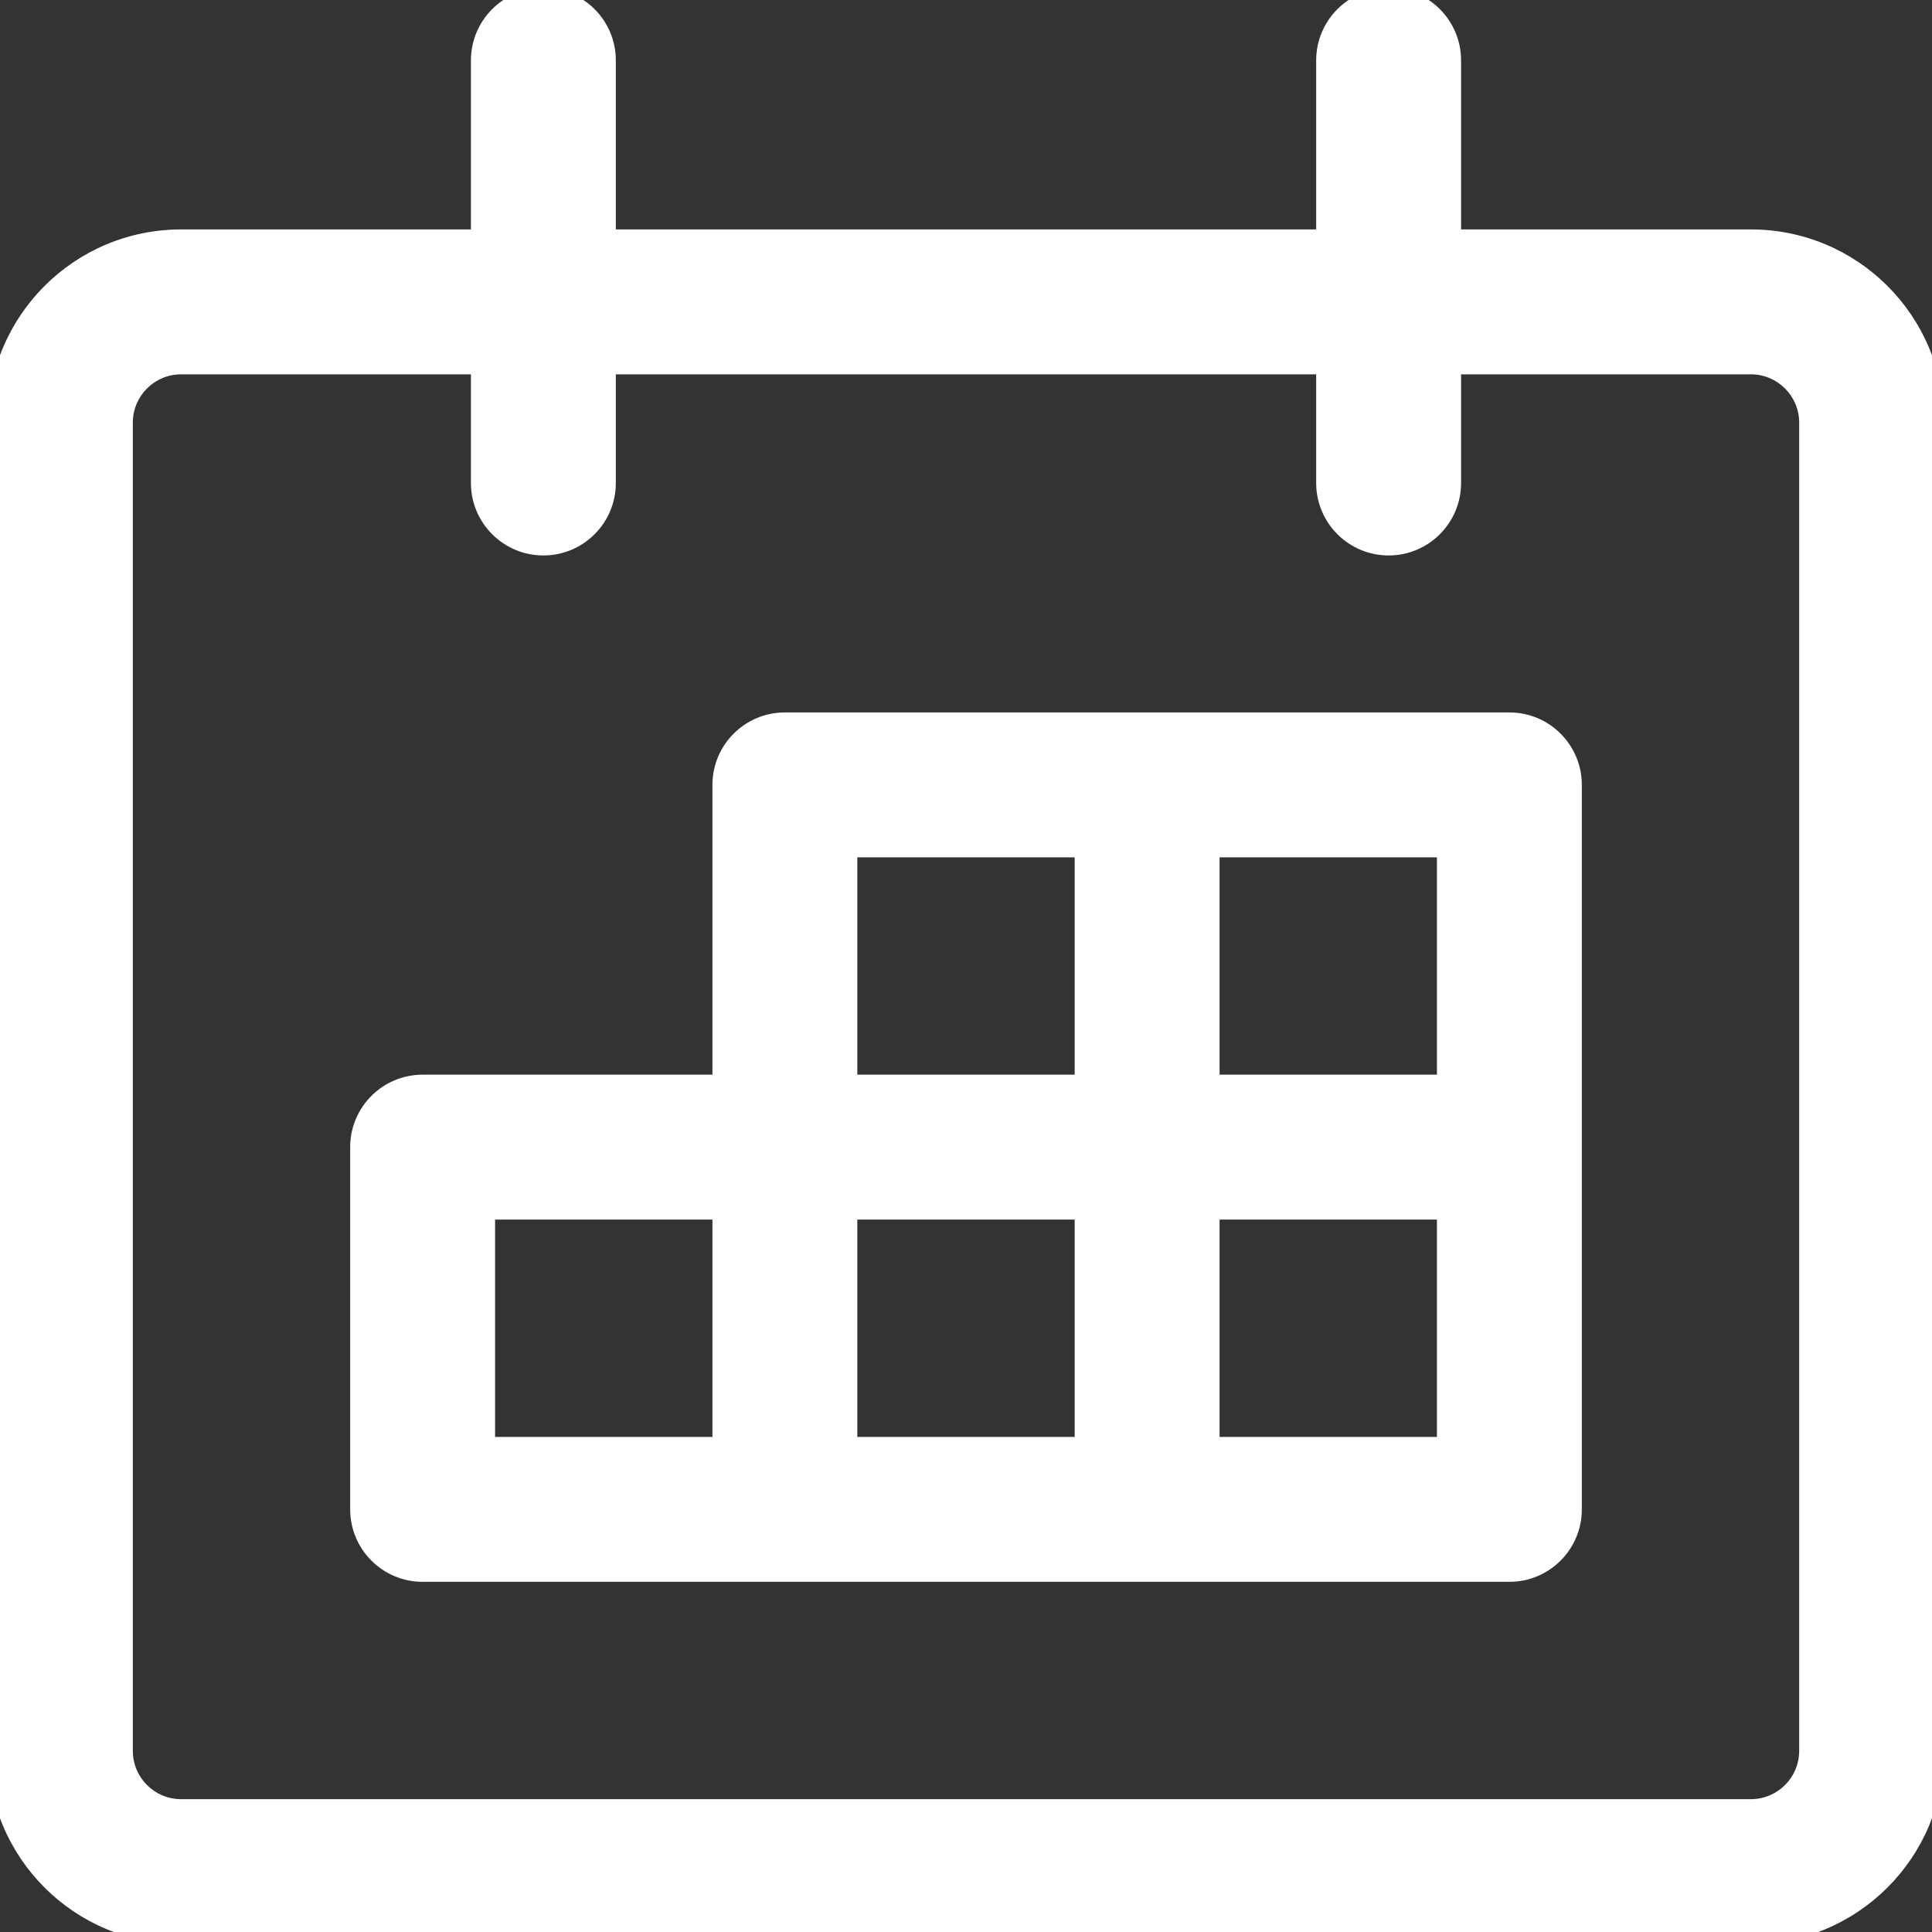 <svg width="20" height="20" viewBox="0 0 20 20" fill="none" xmlns="http://www.w3.org/2000/svg">
<rect x="0" y="0" width="20" height="20" fill="#333333" stroke="none"/>
<g clip-path="url(#clip0_144_3213)">
<path d="M4.875 5C4.875 5.414 5.211 5.75 5.625 5.75C6.039 5.75 6.375 5.414 6.375 5H4.875ZM6.375 0.625C6.375 0.211 6.039 -0.125 5.625 -0.125C5.211 -0.125 4.875 0.211 4.875 0.625H6.375ZM13.625 5C13.625 5.414 13.961 5.75 14.375 5.75C14.789 5.75 15.125 5.414 15.125 5H13.625ZM15.125 0.625C15.125 0.211 14.789 -0.125 14.375 -0.125C13.961 -0.125 13.625 0.211 13.625 0.625H15.125ZM4.375 11.875V11.125C3.961 11.125 3.625 11.461 3.625 11.875H4.375ZM4.375 15.625H3.625C3.625 16.039 3.961 16.375 4.375 16.375V15.625ZM12.625 8.125C12.625 7.711 12.289 7.375 11.875 7.375C11.461 7.375 11.125 7.711 11.125 8.125H12.625ZM11.125 15.625C11.125 16.039 11.461 16.375 11.875 16.375C12.289 16.375 12.625 16.039 12.625 15.625H11.125ZM8.125 8.125V7.375C7.711 7.375 7.375 7.711 7.375 8.125H8.125ZM15.625 8.125H16.375C16.375 7.711 16.039 7.375 15.625 7.375V8.125ZM15.625 15.625V16.375C16.039 16.375 16.375 16.039 16.375 15.625H15.625ZM15.625 12.625C16.039 12.625 16.375 12.289 16.375 11.875C16.375 11.461 16.039 11.125 15.625 11.125V12.625ZM1.875 3.875H18.125V2.375H1.875V3.875ZM18.125 3.875C18.401 3.875 18.625 4.099 18.625 4.375H20.125C20.125 3.27 19.23 2.375 18.125 2.375V3.875ZM18.625 4.375V18.125H20.125V4.375H18.625ZM18.625 18.125C18.625 18.401 18.401 18.625 18.125 18.625V20.125C19.23 20.125 20.125 19.23 20.125 18.125H18.625ZM18.125 18.625H1.875V20.125H18.125V18.625ZM1.875 18.625C1.599 18.625 1.375 18.401 1.375 18.125H-0.125C-0.125 19.23 0.77 20.125 1.875 20.125V18.625ZM1.375 18.125V4.375H-0.125V18.125H1.375ZM1.375 4.375C1.375 4.099 1.599 3.875 1.875 3.875V2.375C0.77 2.375 -0.125 3.27 -0.125 4.375H1.375ZM6.375 5V0.625H4.875V5H6.375ZM15.125 5V0.625H13.625V5H15.125ZM4.375 12.625H8.125V11.125H4.375V12.625ZM7.375 11.875V15.625H8.875V11.875H7.375ZM8.125 14.875H4.375V16.375H8.125V14.875ZM5.125 15.625V11.875H3.625V15.625H5.125ZM11.125 8.125V15.625H12.625V8.125H11.125ZM8.125 8.875H15.625V7.375H8.125V8.875ZM14.875 8.125V15.625H16.375V8.125H14.875ZM15.625 14.875H8.125V16.375H15.625V14.875ZM8.875 15.625V8.125H7.375V15.625H8.875ZM8.125 12.625H15.625V11.125H8.125V12.625Z" fill="white"/>
</g>
<defs>
<clipPath id="clip0_144_3213">
<rect width="20" height="20" fill="white"/>
</clipPath>
</defs>
</svg>
